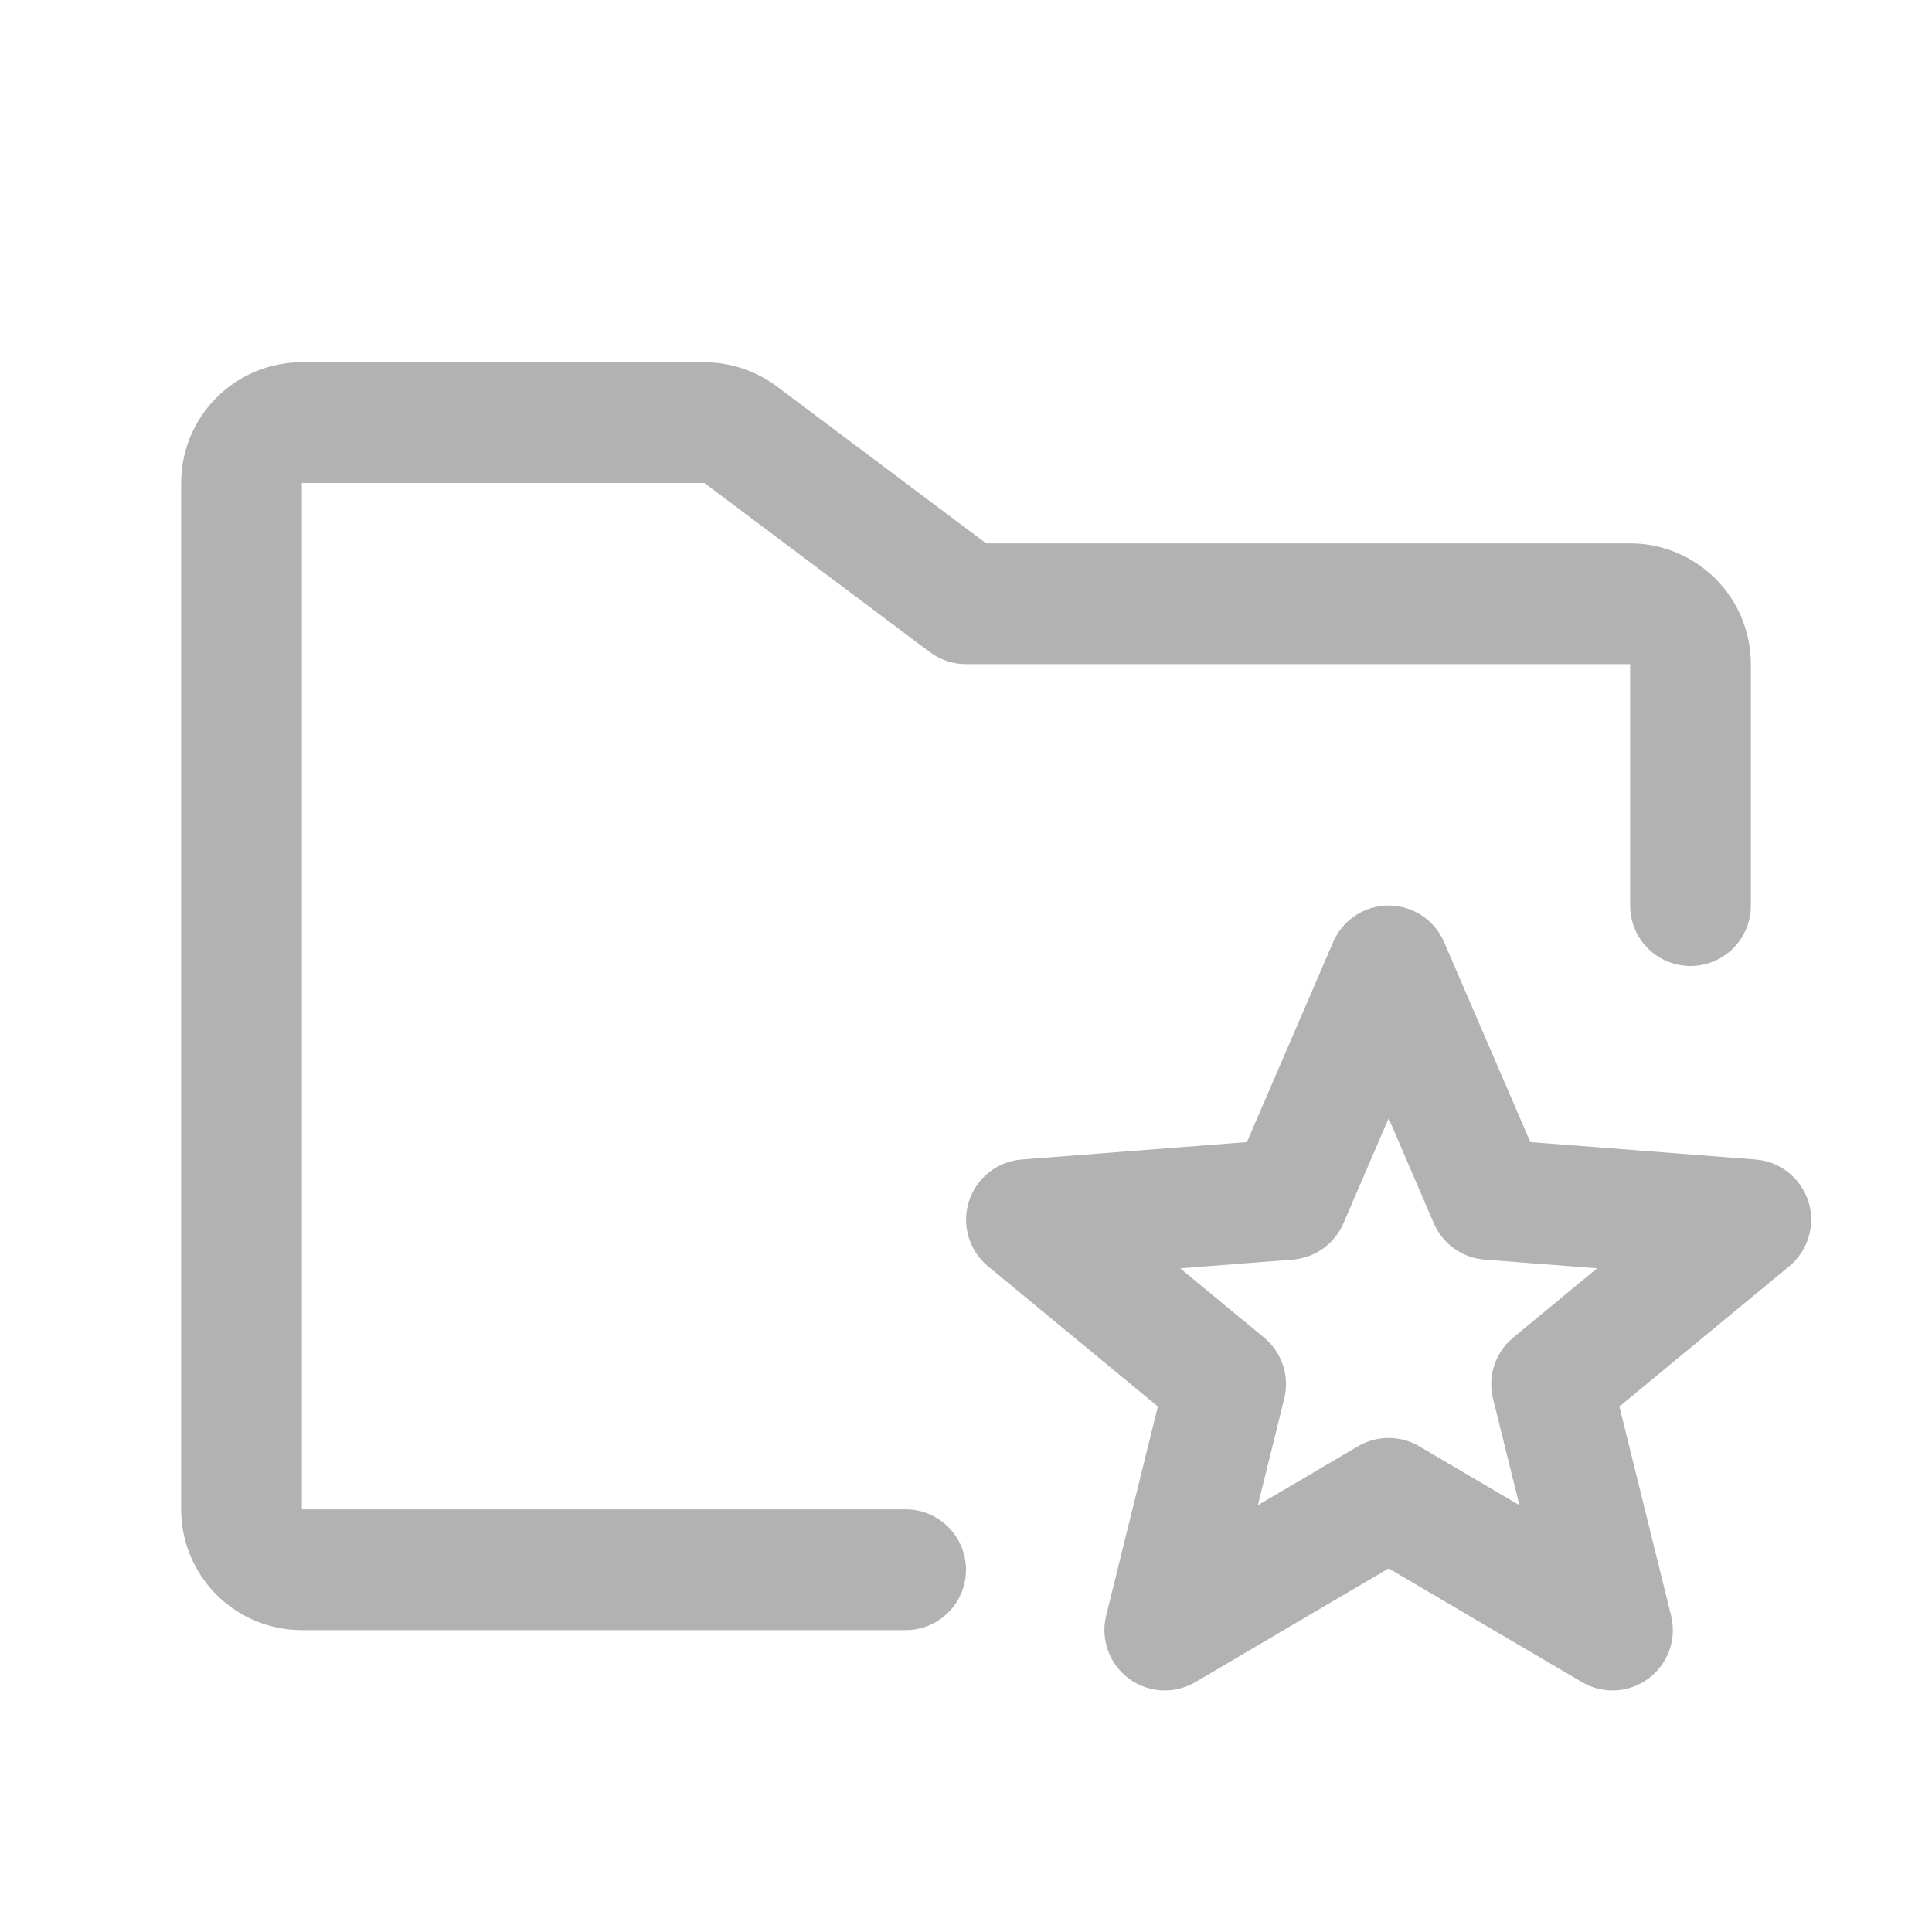 <svg width="50" height="50" viewBox="0 0 50 50" fill="none" xmlns="http://www.w3.org/2000/svg">
<path d="M25 40.625C25 41.039 24.835 41.437 24.542 41.73C24.249 42.023 23.852 42.188 23.438 42.188H7.812C6.984 42.188 6.189 41.858 5.603 41.272C5.017 40.686 4.688 39.891 4.688 39.062V12.5C4.688 11.671 5.017 10.876 5.603 10.29C6.189 9.704 6.984 9.375 7.812 9.375H18.229C18.904 9.377 19.562 9.596 20.104 10L25.521 14.062H42.188C43.016 14.062 43.811 14.392 44.397 14.978C44.983 15.564 45.312 16.359 45.312 17.188V23.438C45.312 23.852 45.148 24.249 44.855 24.542C44.562 24.835 44.164 25 43.75 25C43.336 25 42.938 24.835 42.645 24.542C42.352 24.249 42.188 23.852 42.188 23.438V17.188H25C24.662 17.188 24.333 17.078 24.062 16.875L18.229 12.5H7.812V39.062H23.438C23.852 39.062 24.249 39.227 24.542 39.52C24.835 39.813 25 40.211 25 40.625ZM46.307 32.77L41.91 36.4L43.248 41.812C43.322 42.111 43.305 42.424 43.202 42.714C43.098 43.003 42.911 43.255 42.665 43.439C42.418 43.622 42.123 43.729 41.816 43.746C41.509 43.763 41.204 43.689 40.94 43.533L35.938 40.59L30.936 43.533C30.671 43.689 30.366 43.763 30.059 43.746C29.752 43.729 29.457 43.622 29.21 43.439C28.964 43.255 28.777 43.003 28.674 42.714C28.57 42.424 28.553 42.111 28.627 41.812L29.965 36.4L25.568 32.77C25.329 32.571 25.154 32.306 25.066 32.008C24.977 31.709 24.981 31.391 25.074 31.095C25.168 30.798 25.348 30.536 25.592 30.342C25.835 30.149 26.131 30.032 26.441 30.008L32.27 29.557L34.502 24.381C34.623 24.1 34.823 23.861 35.078 23.693C35.333 23.525 35.632 23.435 35.938 23.435C36.243 23.435 36.542 23.525 36.797 23.693C37.052 23.861 37.252 24.1 37.373 24.381L39.605 29.557L45.434 30.008C45.744 30.032 46.04 30.149 46.283 30.342C46.527 30.536 46.707 30.798 46.801 31.095C46.894 31.391 46.898 31.709 46.809 32.008C46.721 32.306 46.546 32.571 46.307 32.77ZM41.332 32.824L38.424 32.6C38.14 32.578 37.868 32.479 37.636 32.314C37.404 32.149 37.222 31.923 37.109 31.662L35.938 28.943L34.766 31.662C34.653 31.923 34.471 32.149 34.239 32.314C34.007 32.479 33.735 32.578 33.451 32.6L30.543 32.824L32.713 34.617C32.94 34.804 33.11 35.052 33.203 35.332C33.295 35.611 33.307 35.911 33.236 36.197L32.553 38.955L35.145 37.43C35.385 37.288 35.659 37.214 35.938 37.214C36.216 37.214 36.49 37.288 36.73 37.43L39.322 38.955L38.639 36.197C38.568 35.911 38.58 35.611 38.672 35.332C38.765 35.052 38.935 34.804 39.162 34.617L41.332 32.824Z" fill="#B2B2B2"/>
</svg>
